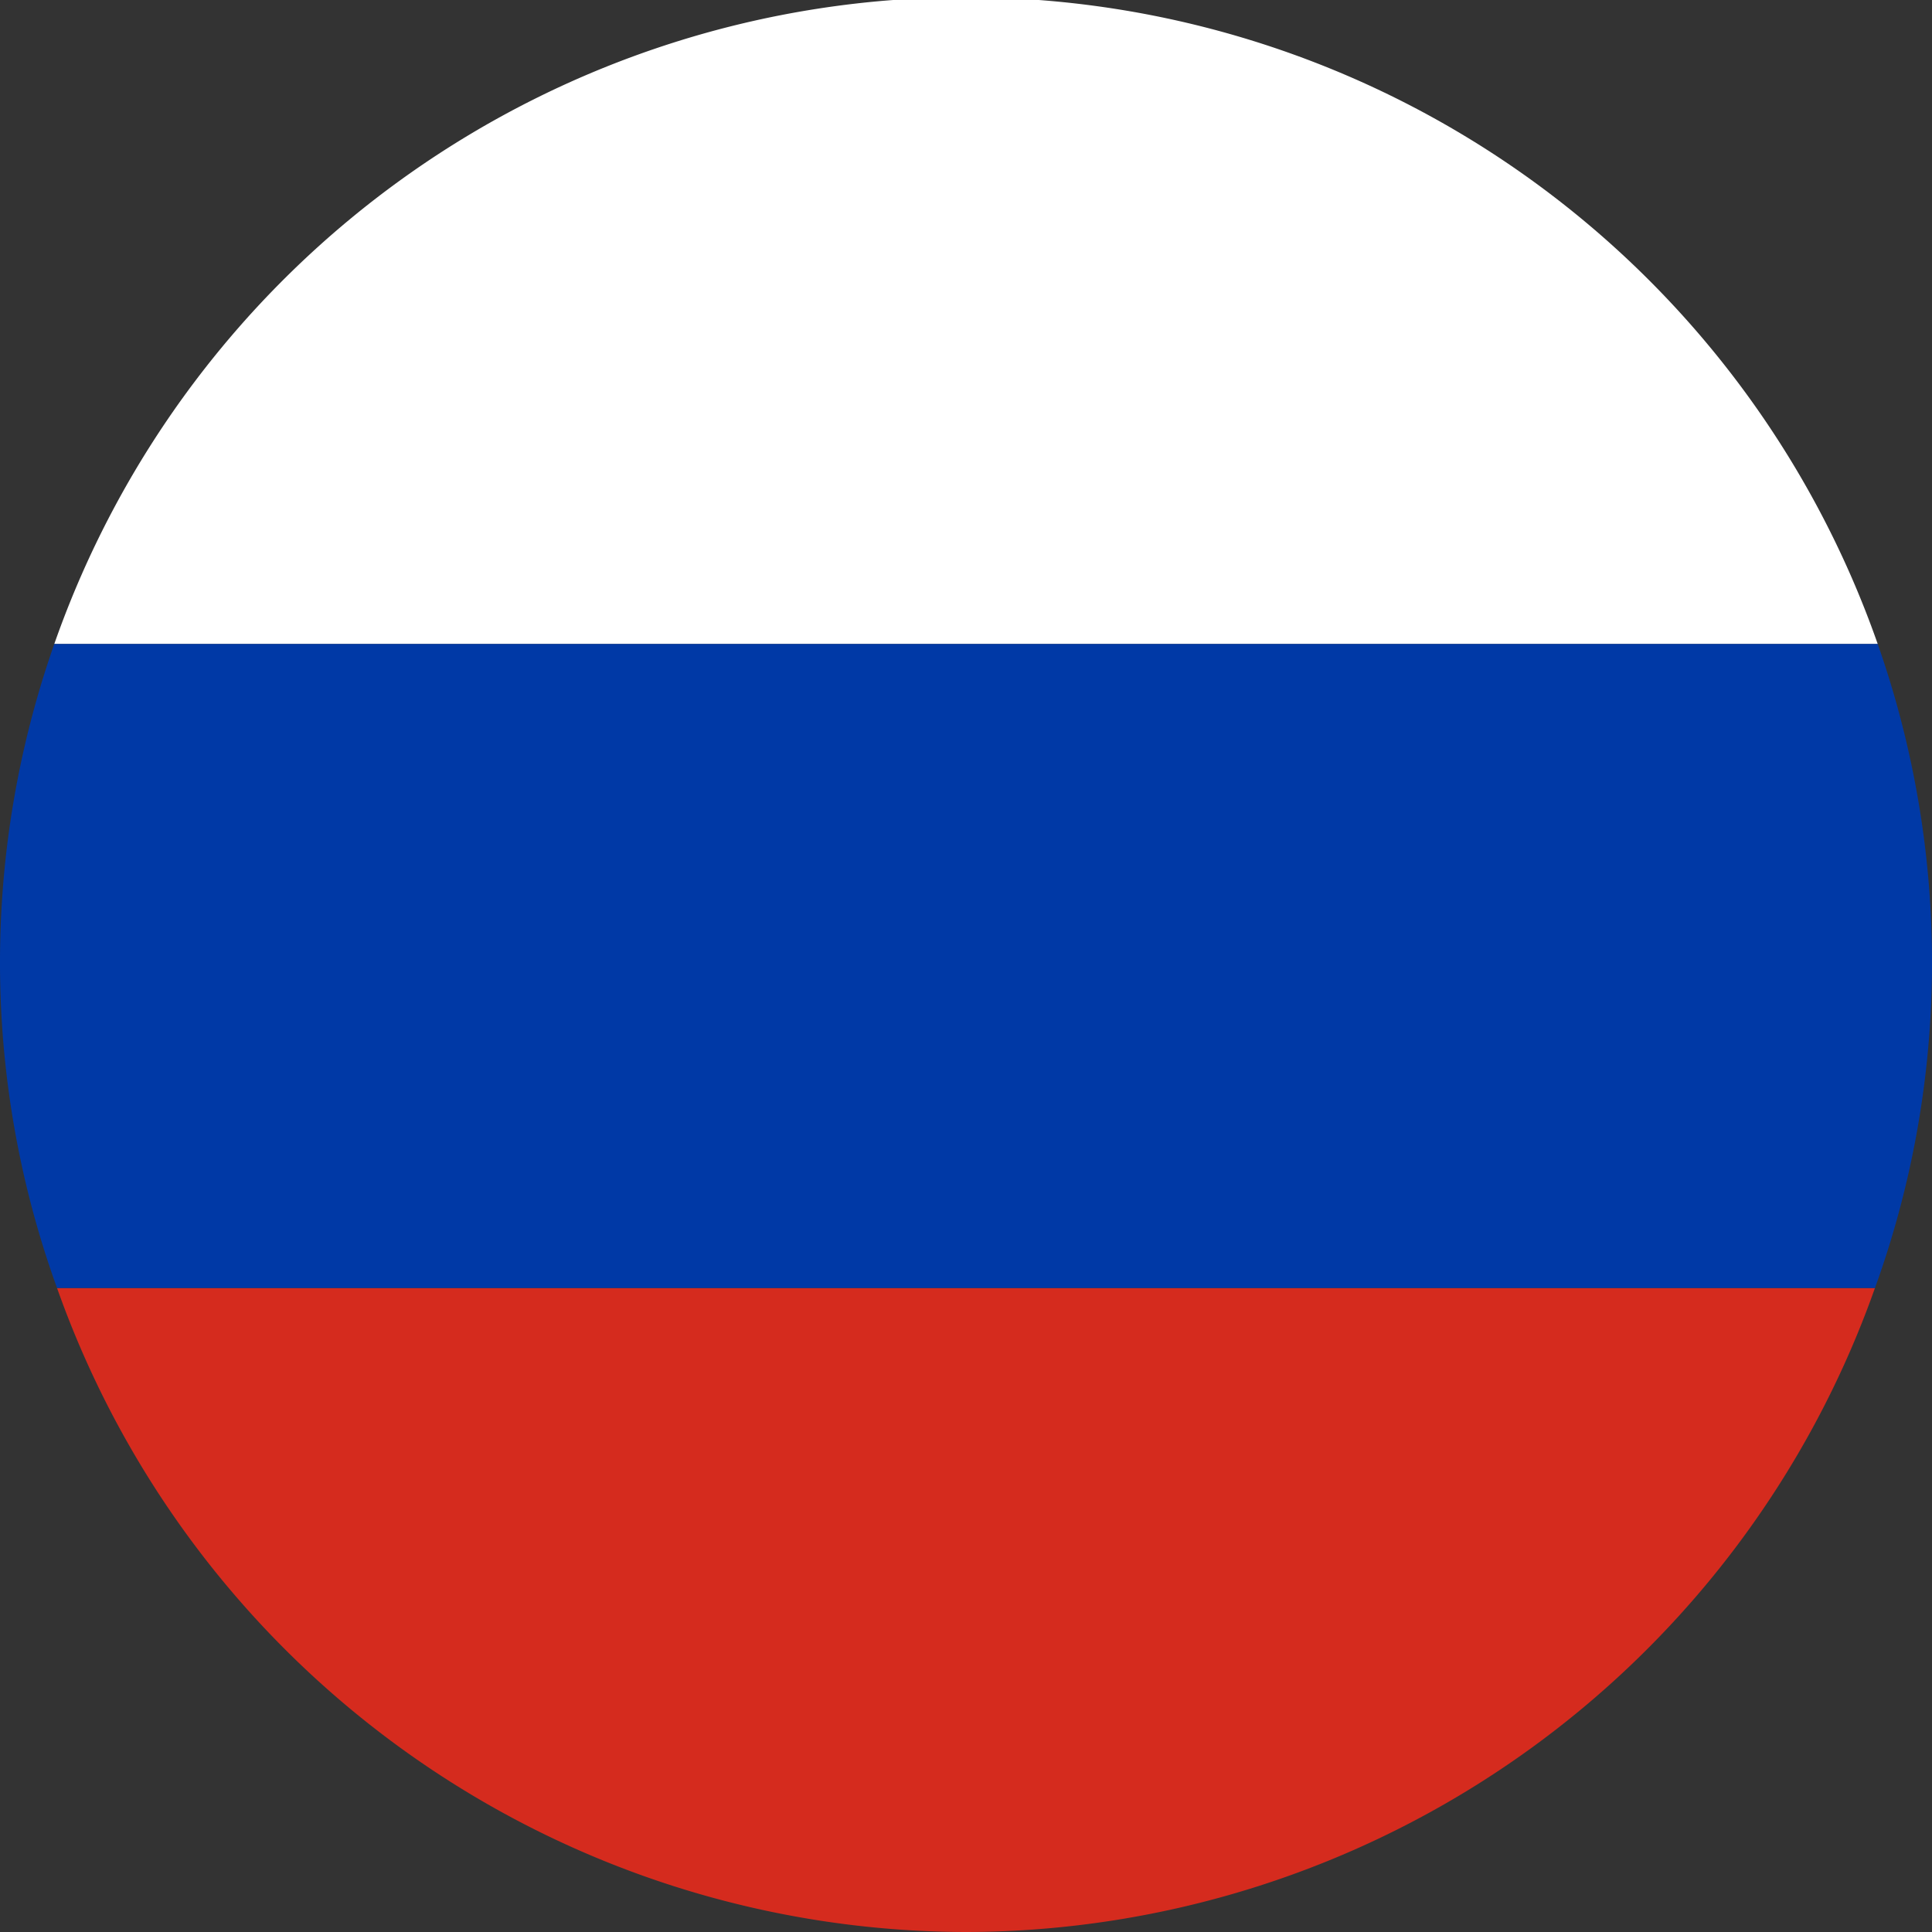 <svg xmlns="http://www.w3.org/2000/svg" viewBox="0 0 21 21">
    <rect x="0" y="0" width="21" height="21" fill="#333333" stroke="none"/>
    <path fill="#fff" class="a" d="M.59,7H20.41A10.5,10.5,0,0,0,.59,7Z" />
    <path fill="#d52b1e" class="b" d="M10.5,21A10.5,10.5,0,0,0,20.38,14H.62A10.5,10.5,0,0,0,10.5,21Z" />
    <path fill="#0039a6" class="c" d="M20.41,7H.59A10.45,10.45,0,0,0,0,10.5v0A10.4,10.4,0,0,0,.62,14H20.38A10.4,10.4,0,0,0,21,10.53v0A10.45,10.45,0,0,0,20.41,7Z" />
</svg>